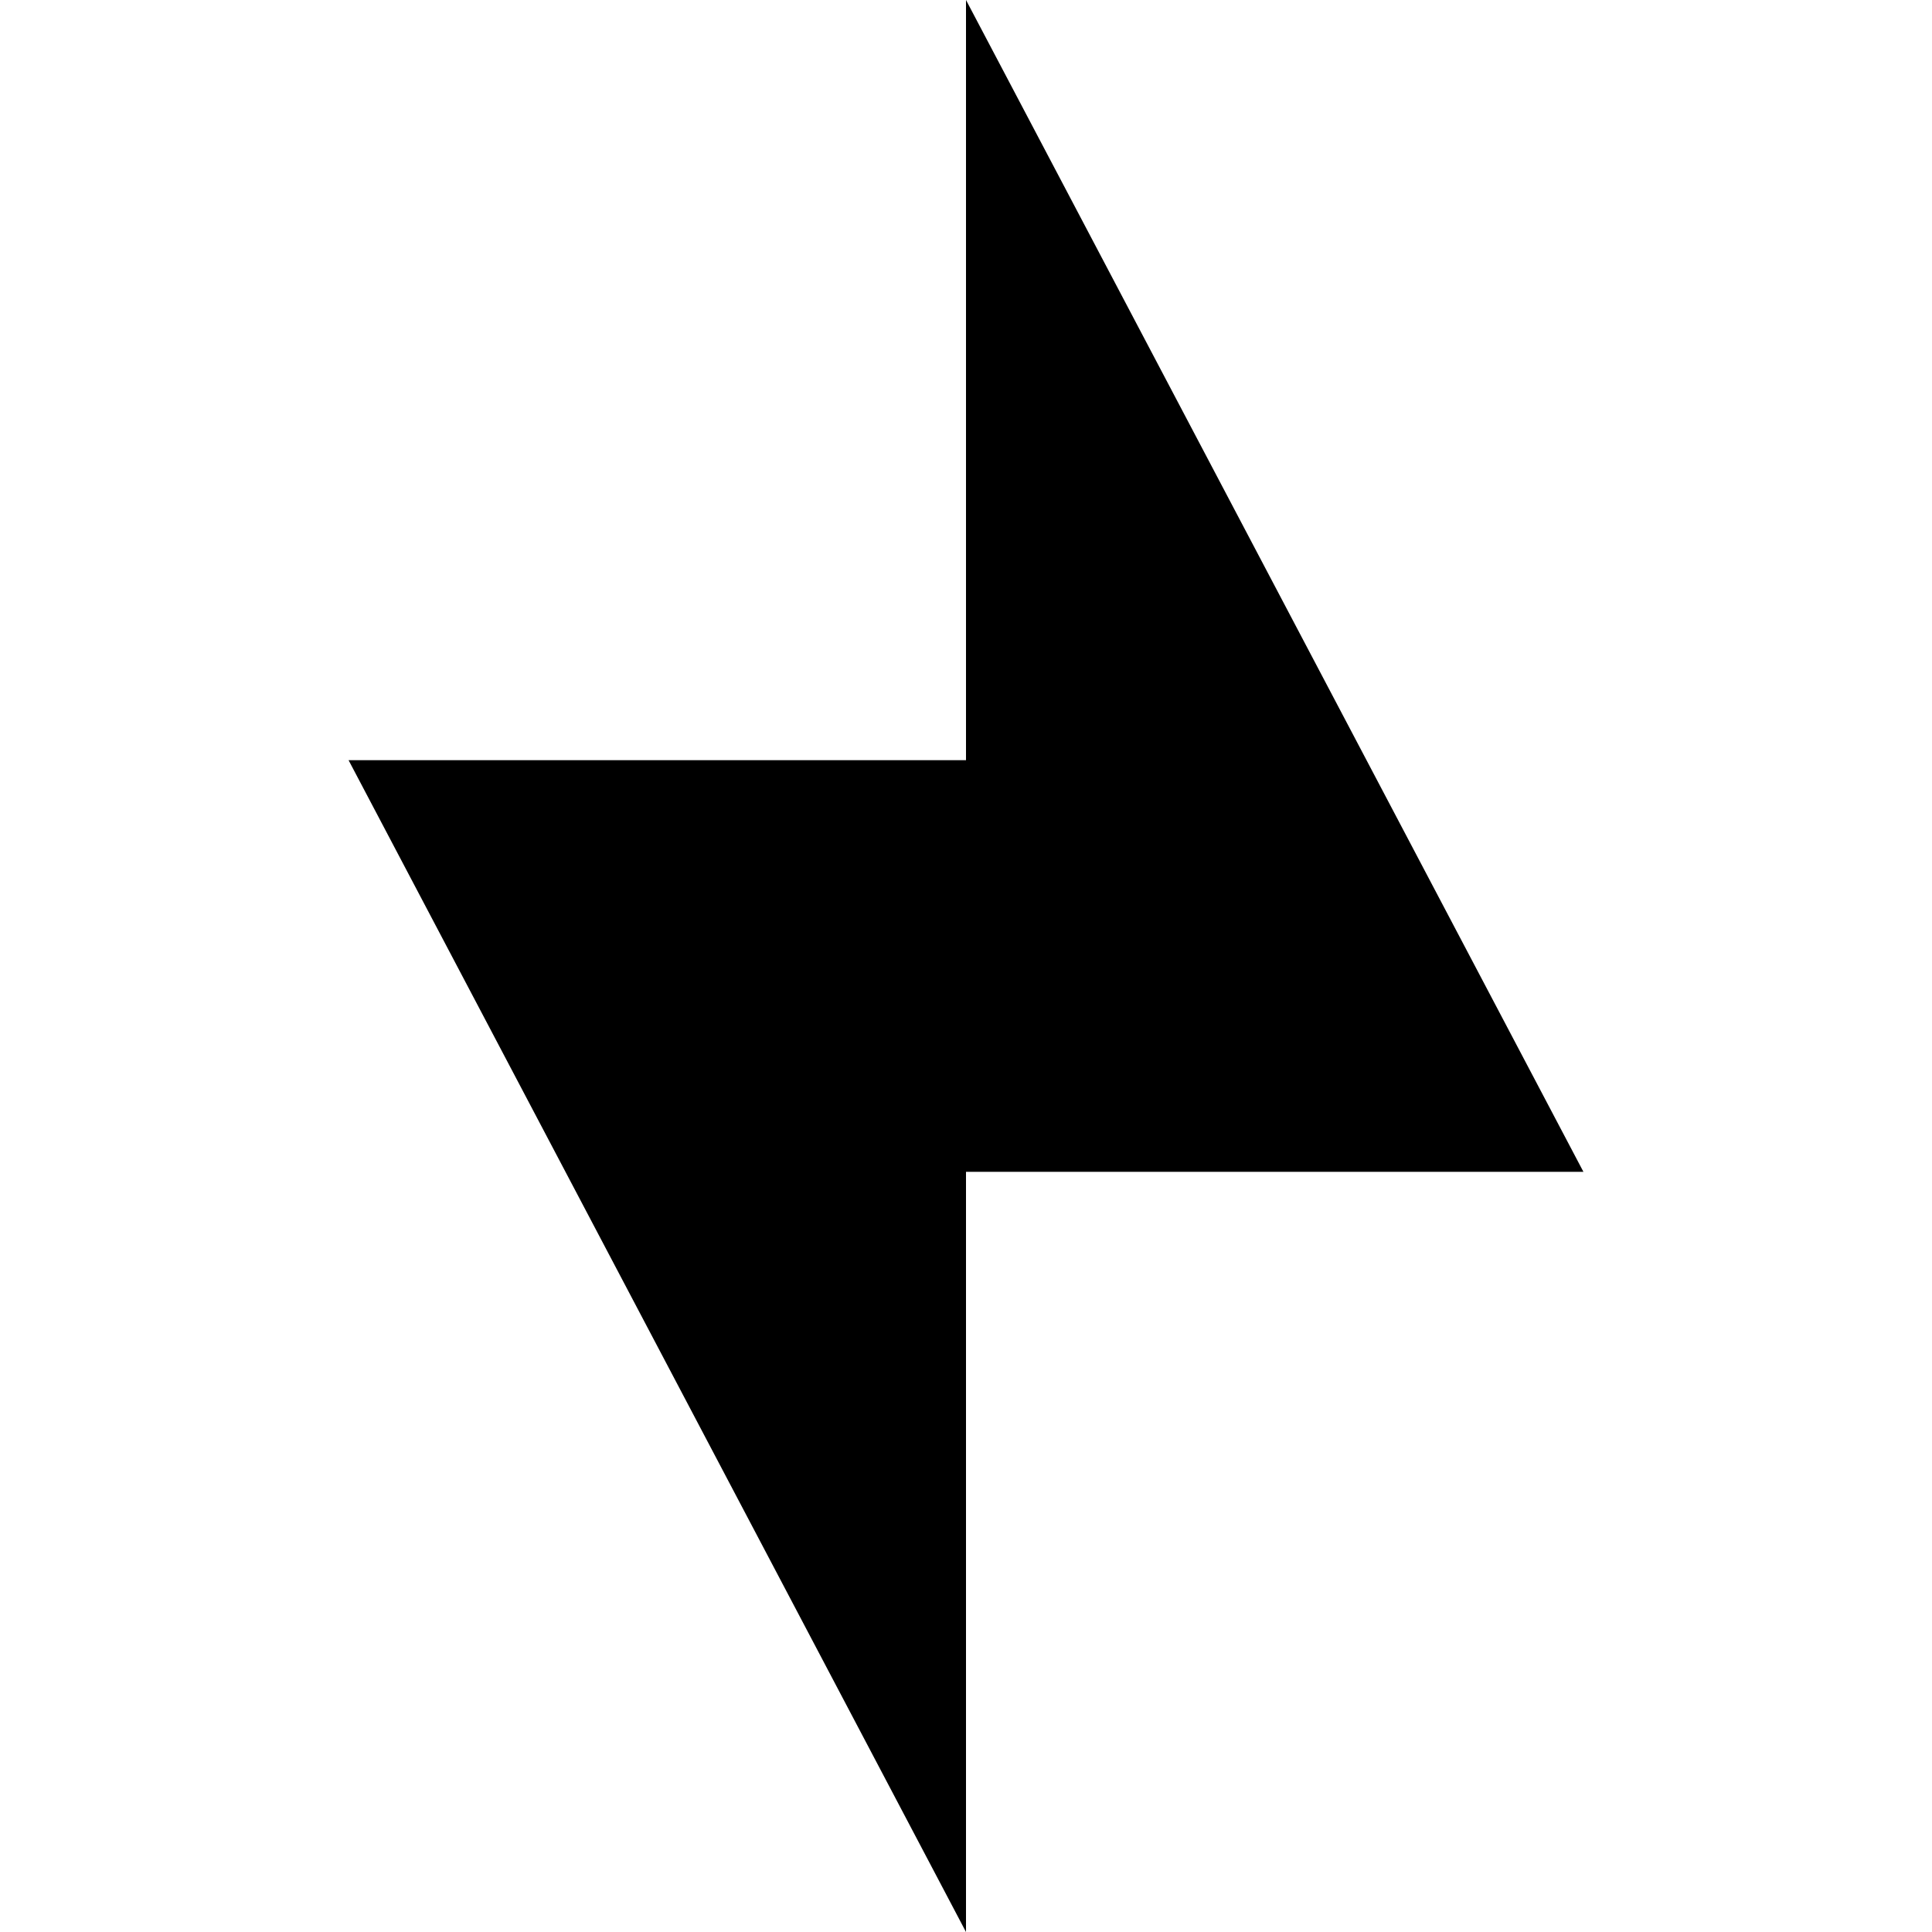 <?xml version="1.0" encoding="iso-8859-1"?>
<!-- Uploaded to: SVG Repo, www.svgrepo.com, Generator: SVG Repo Mixer Tools -->
<svg fill="#000000" height="800px" width="800px" version="1.1" id="Layer_1" xmlns="http://www.w3.org/2000/svg" xmlns:xlink="http://www.w3.org/1999/xlink" 
	 viewBox="0 0 337.19 337.19" xml:space="preserve">
<polygon points="168.595,0 168.595,132.669 60.834,132.669 168.595,337.19 168.595,204.521 276.356,204.521 "/>
</svg>